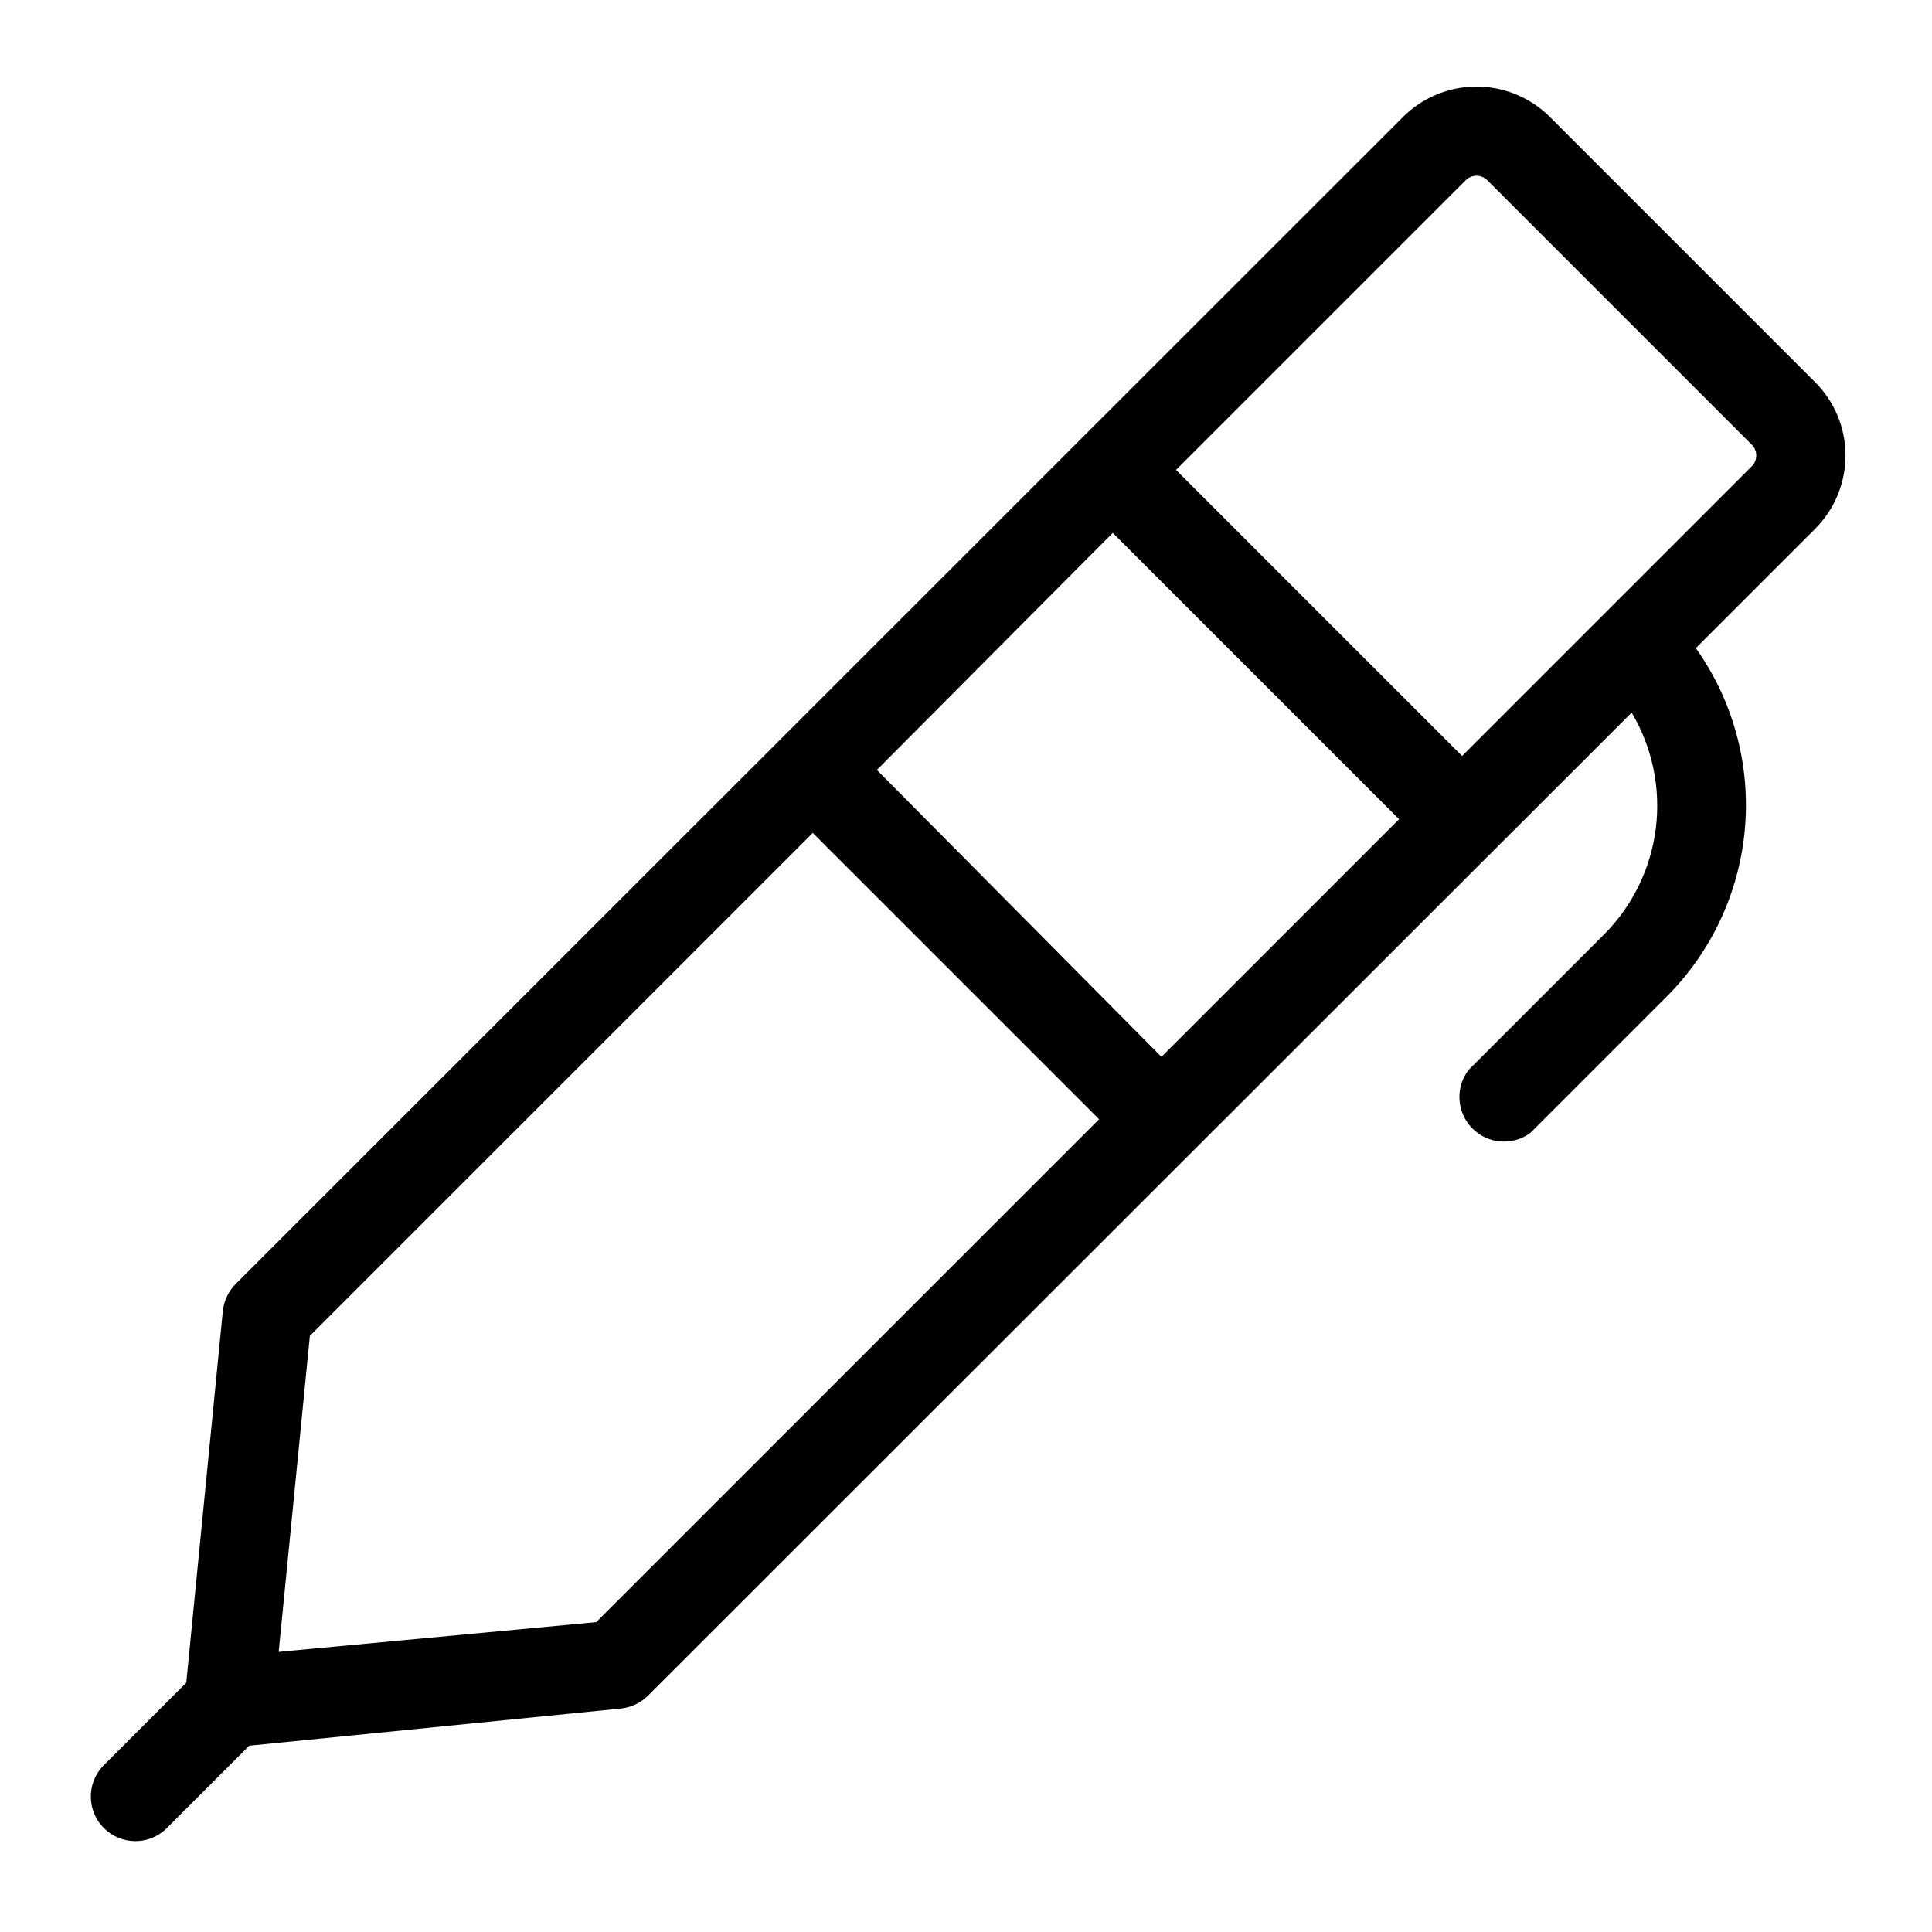<?xml version="1.0" encoding="UTF-8"?>
<!-- Uploaded to: SVG Repo, www.svgrepo.com, Generator: SVG Repo Mixer Tools -->
<svg fill="#000000" width="800px" height="800px" version="1.1" viewBox="144 144 512 512" xmlns="http://www.w3.org/2000/svg">
 <path d="m624.98 245.23-70.219-70.219c-5.168-5.168-12.176-8.07-19.484-8.07-7.305 0-14.312 2.902-19.48 8.07l-309.37 309.29c-1.926 1.953-3.121 4.512-3.387 7.242l-9.68 98.398-22.121 22.121c-4.336 4.652-4.207 11.902 0.289 16.398 4.496 4.5 11.746 4.625 16.398 0.289l22.121-22.121 98.398-9.836c2.731-0.266 5.289-1.461 7.242-3.387l260.72-260.56c5.469 9.207 7.727 19.969 6.414 30.598-1.309 10.629-6.113 20.523-13.656 28.125l-35.977 35.977c-3.57 4.668-3.168 11.25 0.949 15.445 4.117 4.195 10.691 4.727 15.426 1.242l35.977-35.977v0.004c12.051-11.992 19.453-27.867 20.895-44.805s-3.172-33.84-13.023-47.691l31.488-31.488c5.223-5.152 8.168-12.176 8.184-19.508 0.016-7.332-2.902-14.367-8.105-19.539zm-186.09 39.988 75.887 75.887-62.977 62.977-75.414-76.043zm-136.89 288.67-84.152 7.871 8.266-83.758 133.27-133.27 75.887 75.887zm306.3-306.38-76.832 76.832-75.809-75.809 76.832-76.832c1.559-1.508 4.031-1.508 5.59 0l70.219 70.219c1.508 1.559 1.508 4.035 0 5.59z"/>
</svg>